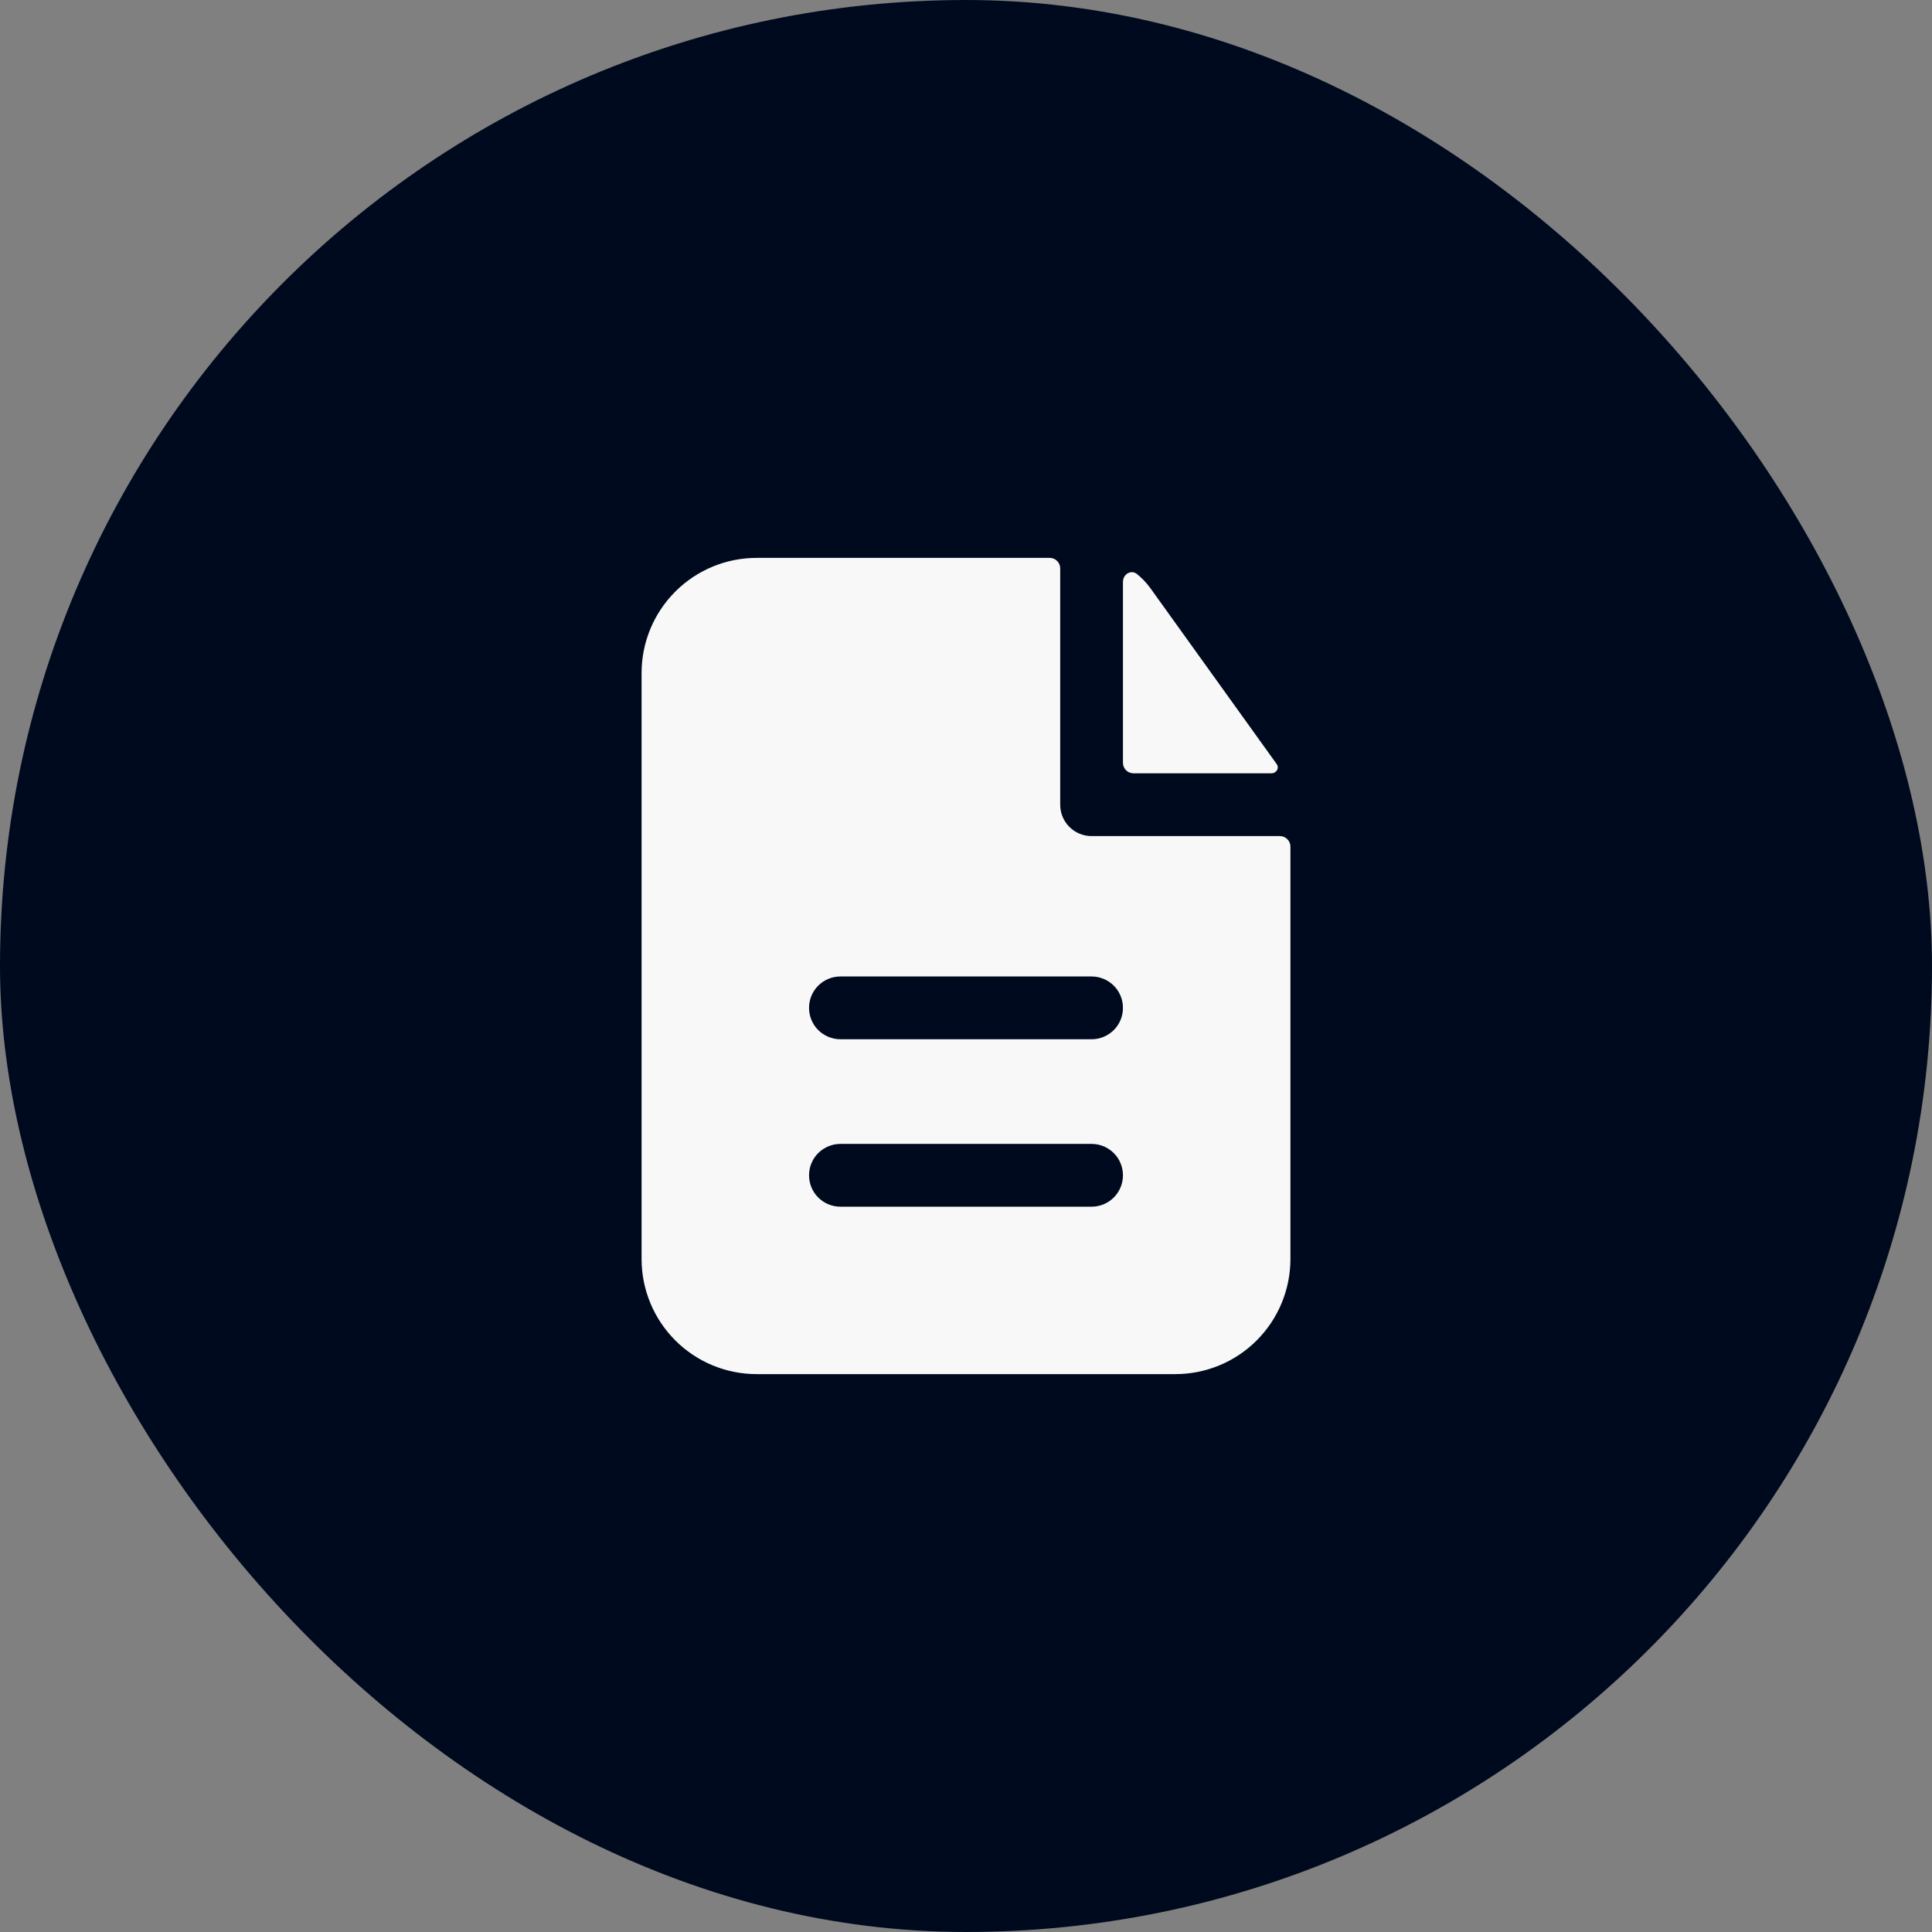 <svg width="50" height="50" viewBox="0 0 50 50" fill="none" xmlns="http://www.w3.org/2000/svg">
<rect x="0" y="0" width="50" height="50" fill="#808080" stroke="none"/>
<rect width="50" height="50" rx="25" fill="#000A1F"/>
<path fill-rule="evenodd" clip-rule="evenodd" d="M27.438 14.708C27.438 14.636 27.409 14.568 27.358 14.517C27.307 14.466 27.238 14.438 27.167 14.438H19.583C18.793 14.438 18.035 14.751 17.477 15.31C16.918 15.869 16.604 16.627 16.604 17.417V32.583C16.604 33.373 16.918 34.131 17.477 34.69C18.035 35.249 18.793 35.562 19.583 35.562H30.417C31.207 35.562 31.965 35.249 32.523 34.69C33.082 34.131 33.396 33.373 33.396 32.583V21.909C33.396 21.837 33.367 21.768 33.316 21.718C33.266 21.667 33.197 21.638 33.125 21.638H28.25C28.035 21.638 27.828 21.553 27.675 21.4C27.523 21.248 27.438 21.041 27.438 20.826V14.708ZM28.25 25.271C28.465 25.271 28.672 25.356 28.825 25.509C28.977 25.661 29.062 25.868 29.062 26.083C29.062 26.299 28.977 26.506 28.825 26.658C28.672 26.81 28.465 26.896 28.25 26.896H21.75C21.535 26.896 21.328 26.81 21.175 26.658C21.023 26.506 20.938 26.299 20.938 26.083C20.938 25.868 21.023 25.661 21.175 25.509C21.328 25.356 21.535 25.271 21.75 25.271H28.25ZM28.25 29.604C28.465 29.604 28.672 29.69 28.825 29.842C28.977 29.994 29.062 30.201 29.062 30.417C29.062 30.632 28.977 30.839 28.825 30.991C28.672 31.144 28.465 31.229 28.25 31.229H21.75C21.535 31.229 21.328 31.144 21.175 30.991C21.023 30.839 20.938 30.632 20.938 30.417C20.938 30.201 21.023 29.994 21.175 29.842C21.328 29.69 21.535 29.604 21.75 29.604H28.25Z" fill="#F8F8F8"/>
<path d="M29.062 15.059C29.062 14.86 29.272 14.733 29.427 14.858C29.558 14.964 29.676 15.088 29.776 15.228L33.041 19.775C33.114 19.879 33.034 20.013 32.906 20.013H29.333C29.262 20.013 29.193 19.985 29.142 19.934C29.091 19.883 29.062 19.814 29.062 19.743V15.059Z" fill="#F8F8F8"/>
</svg>
